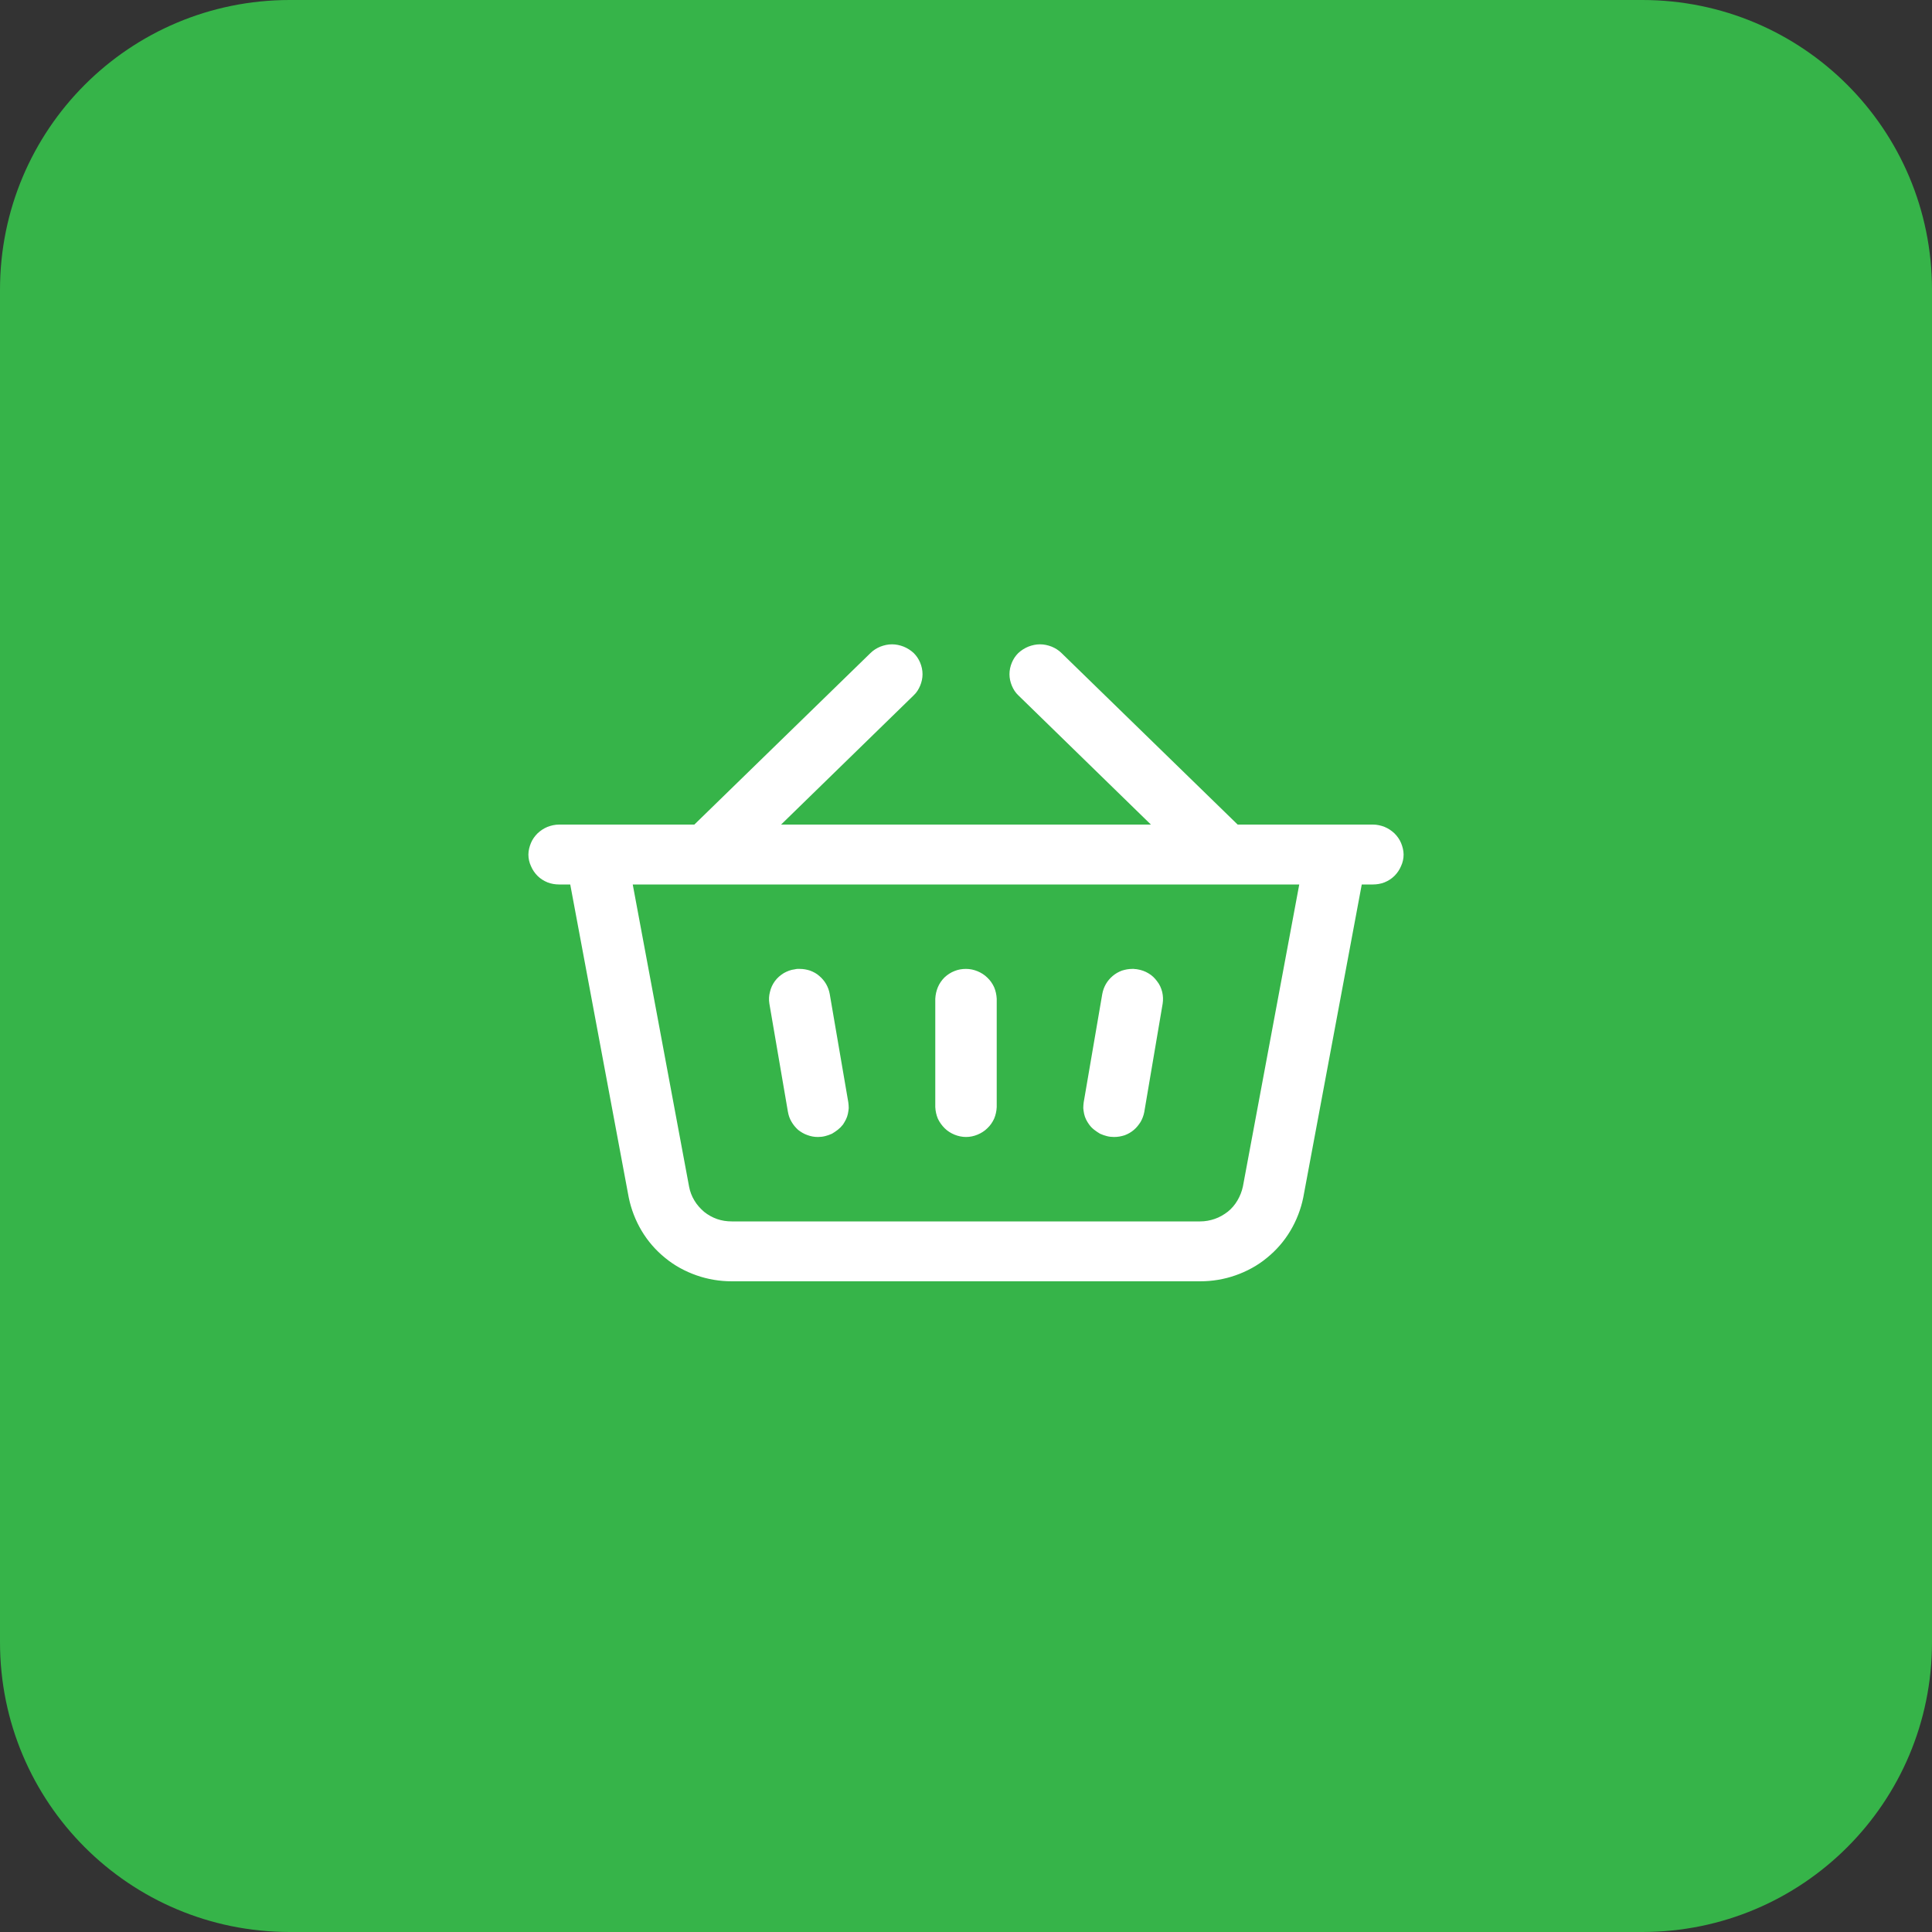 <svg version="1.2" baseProfile="tiny-ps" xmlns="http://www.w3.org/2000/svg" viewBox="0 0 100 100" width="100" height="100">
	<rect x="0" y="0" width="100" height="100" fill="#333333" stroke="none"/>
	<title>home-cart-icon-svg</title>
	<style>
		tspan { white-space:pre }
		.shp0 { fill: #36b449 } 
		.shp1 { fill: #ffffff;stroke: #ffffff;stroke-width: 0.3 } 
	</style>
	<g id="Layer">
		<path id="Layer" class="shp0" d="M15 0L85 0C93.3 0 100 6.7 100 15L100 85C100 93.3 93.3 100 85 100L15 100C6.7 100 0 93.3 0 85L0 15C0 6.7 6.7 0 15 0Z" />
		<path id="Layer" fill-rule="evenodd" class="shp1" d="M62.12 66.17L37.88 66.17C37.27 66.17 36.67 66.07 36.1 65.87C35.53 65.67 34.99 65.38 34.52 64.99C34.05 64.61 33.65 64.15 33.34 63.63C33.03 63.11 32.81 62.54 32.69 61.95L29.64 45.63L28.94 45.63C28.75 45.63 28.57 45.6 28.39 45.53C28.22 45.46 28.06 45.36 27.93 45.23C27.8 45.1 27.69 44.94 27.62 44.77C27.54 44.6 27.5 44.42 27.5 44.23C27.5 44.05 27.55 43.86 27.62 43.69C27.69 43.52 27.8 43.37 27.93 43.24C28.07 43.11 28.22 43.01 28.39 42.94C28.57 42.87 28.75 42.83 28.94 42.83L36 42.83L45.16 33.91C45.29 33.78 45.45 33.68 45.62 33.61C45.8 33.54 45.98 33.5 46.17 33.5C46.36 33.5 46.54 33.54 46.72 33.61C46.89 33.68 47.05 33.78 47.19 33.91C47.32 34.04 47.42 34.19 47.49 34.36C47.56 34.53 47.6 34.71 47.6 34.9C47.6 35.08 47.56 35.26 47.49 35.43C47.42 35.6 47.32 35.76 47.19 35.88L40.06 42.83L59.94 42.83L52.81 35.88C52.68 35.76 52.58 35.6 52.51 35.43C52.44 35.26 52.4 35.08 52.4 34.9C52.4 34.71 52.44 34.53 52.51 34.36C52.58 34.19 52.68 34.04 52.81 33.91C52.95 33.78 53.11 33.68 53.28 33.61C53.46 33.54 53.64 33.5 53.83 33.5C54.02 33.5 54.2 33.54 54.38 33.61C54.55 33.68 54.71 33.78 54.84 33.91L64 42.83L71.07 42.83C71.25 42.83 71.43 42.87 71.61 42.94C71.78 43.01 71.93 43.11 72.07 43.24C72.2 43.37 72.31 43.52 72.38 43.69C72.45 43.86 72.5 44.05 72.5 44.23C72.5 44.42 72.46 44.6 72.38 44.77C72.31 44.94 72.2 45.1 72.07 45.23C71.94 45.36 71.78 45.46 71.61 45.53C71.43 45.6 71.25 45.63 71.06 45.63L70.36 45.63L67.31 61.95C67.19 62.54 66.97 63.11 66.66 63.63C66.35 64.15 65.95 64.61 65.48 64.99C65.01 65.38 64.47 65.67 63.9 65.87C63.33 66.07 62.73 66.17 62.12 66.17ZM32.57 45.63L35.52 61.45C35.57 61.72 35.67 61.98 35.81 62.21C35.95 62.45 36.14 62.66 36.35 62.84C36.56 63.01 36.81 63.15 37.07 63.24C37.33 63.33 37.6 63.37 37.88 63.37L62.12 63.37C62.4 63.37 62.67 63.32 62.93 63.23C63.19 63.14 63.43 63 63.65 62.83C63.86 62.66 64.04 62.45 64.18 62.21C64.32 61.97 64.42 61.72 64.48 61.44L67.43 45.63L32.57 45.63ZM57.33 58.66C57.22 58.63 57.12 58.6 57.01 58.55C56.91 58.49 56.82 58.43 56.73 58.36C56.64 58.29 56.56 58.21 56.49 58.11C56.44 58.04 56.39 57.96 56.35 57.88C56.31 57.8 56.28 57.71 56.26 57.62C56.24 57.53 56.23 57.44 56.22 57.35C56.22 57.26 56.23 57.17 56.24 57.08L57.2 51.48C57.23 51.31 57.29 51.15 57.37 51.01C57.45 50.87 57.56 50.74 57.69 50.63C57.82 50.52 57.96 50.44 58.12 50.38C58.28 50.33 58.44 50.3 58.61 50.3C58.63 50.3 58.65 50.3 58.67 50.3C58.69 50.3 58.71 50.3 58.73 50.31C58.75 50.31 58.77 50.31 58.79 50.31C58.81 50.31 58.83 50.32 58.85 50.32C59.03 50.35 59.21 50.41 59.37 50.51C59.53 50.6 59.66 50.73 59.77 50.88C59.89 51.03 59.96 51.19 60.01 51.38C60.05 51.56 60.06 51.74 60.03 51.93L59.08 57.53C59.05 57.69 58.99 57.85 58.91 57.99C58.82 58.13 58.72 58.26 58.59 58.37C58.46 58.48 58.32 58.56 58.16 58.62C58 58.67 57.84 58.7 57.67 58.7C57.56 58.7 57.44 58.69 57.33 58.66ZM42.33 58.7C42.33 58.7 42.33 58.7 42.33 58.7C42.33 58.7 42.33 58.7 42.33 58.7L42.33 58.7ZM41.84 58.61C41.69 58.56 41.54 58.47 41.41 58.37C41.29 58.26 41.18 58.13 41.1 57.99C41.01 57.84 40.96 57.69 40.93 57.52L39.97 51.92C39.94 51.74 39.95 51.55 40 51.37C40.04 51.19 40.12 51.02 40.23 50.87C40.34 50.72 40.48 50.6 40.64 50.5C40.8 50.41 40.97 50.34 41.16 50.32C41.18 50.31 41.2 50.31 41.22 50.31C41.24 50.3 41.26 50.3 41.28 50.3C41.3 50.3 41.32 50.3 41.34 50.3C41.36 50.3 41.38 50.3 41.4 50.3C41.56 50.3 41.73 50.33 41.88 50.38C42.04 50.44 42.19 50.52 42.31 50.63C42.44 50.74 42.55 50.87 42.63 51.01C42.71 51.15 42.77 51.31 42.8 51.48L43.76 57.08C43.77 57.17 43.78 57.26 43.78 57.35C43.77 57.44 43.76 57.53 43.74 57.62C43.72 57.71 43.69 57.8 43.65 57.88C43.61 57.96 43.56 58.04 43.51 58.12C43.44 58.21 43.36 58.29 43.27 58.36C43.18 58.43 43.09 58.49 42.99 58.55C42.88 58.6 42.78 58.63 42.67 58.66C42.55 58.69 42.44 58.7 42.33 58.7C42.16 58.7 42 58.67 41.84 58.61ZM50 58.7C50 58.7 50 58.7 50 58.7C50 58.7 50 58.7 50 58.7L50 58.7ZM49.46 58.59C49.29 58.52 49.13 58.42 49 58.29C48.87 58.16 48.76 58.01 48.68 57.84C48.61 57.67 48.57 57.49 48.56 57.3L48.56 51.7C48.57 51.51 48.61 51.33 48.68 51.16C48.75 50.99 48.86 50.83 48.99 50.7C49.13 50.57 49.28 50.47 49.46 50.4C49.63 50.33 49.81 50.3 50 50.3C50.19 50.3 50.37 50.34 50.54 50.41C50.71 50.48 50.87 50.58 51 50.71C51.14 50.84 51.24 50.99 51.32 51.16C51.39 51.33 51.43 51.51 51.44 51.7L51.44 57.3C51.43 57.49 51.39 57.67 51.32 57.84C51.24 58.01 51.14 58.16 51 58.29C50.87 58.42 50.71 58.52 50.54 58.59C50.37 58.66 50.19 58.7 50 58.7C49.82 58.7 49.63 58.66 49.46 58.59Z" />
	</g>
</svg>